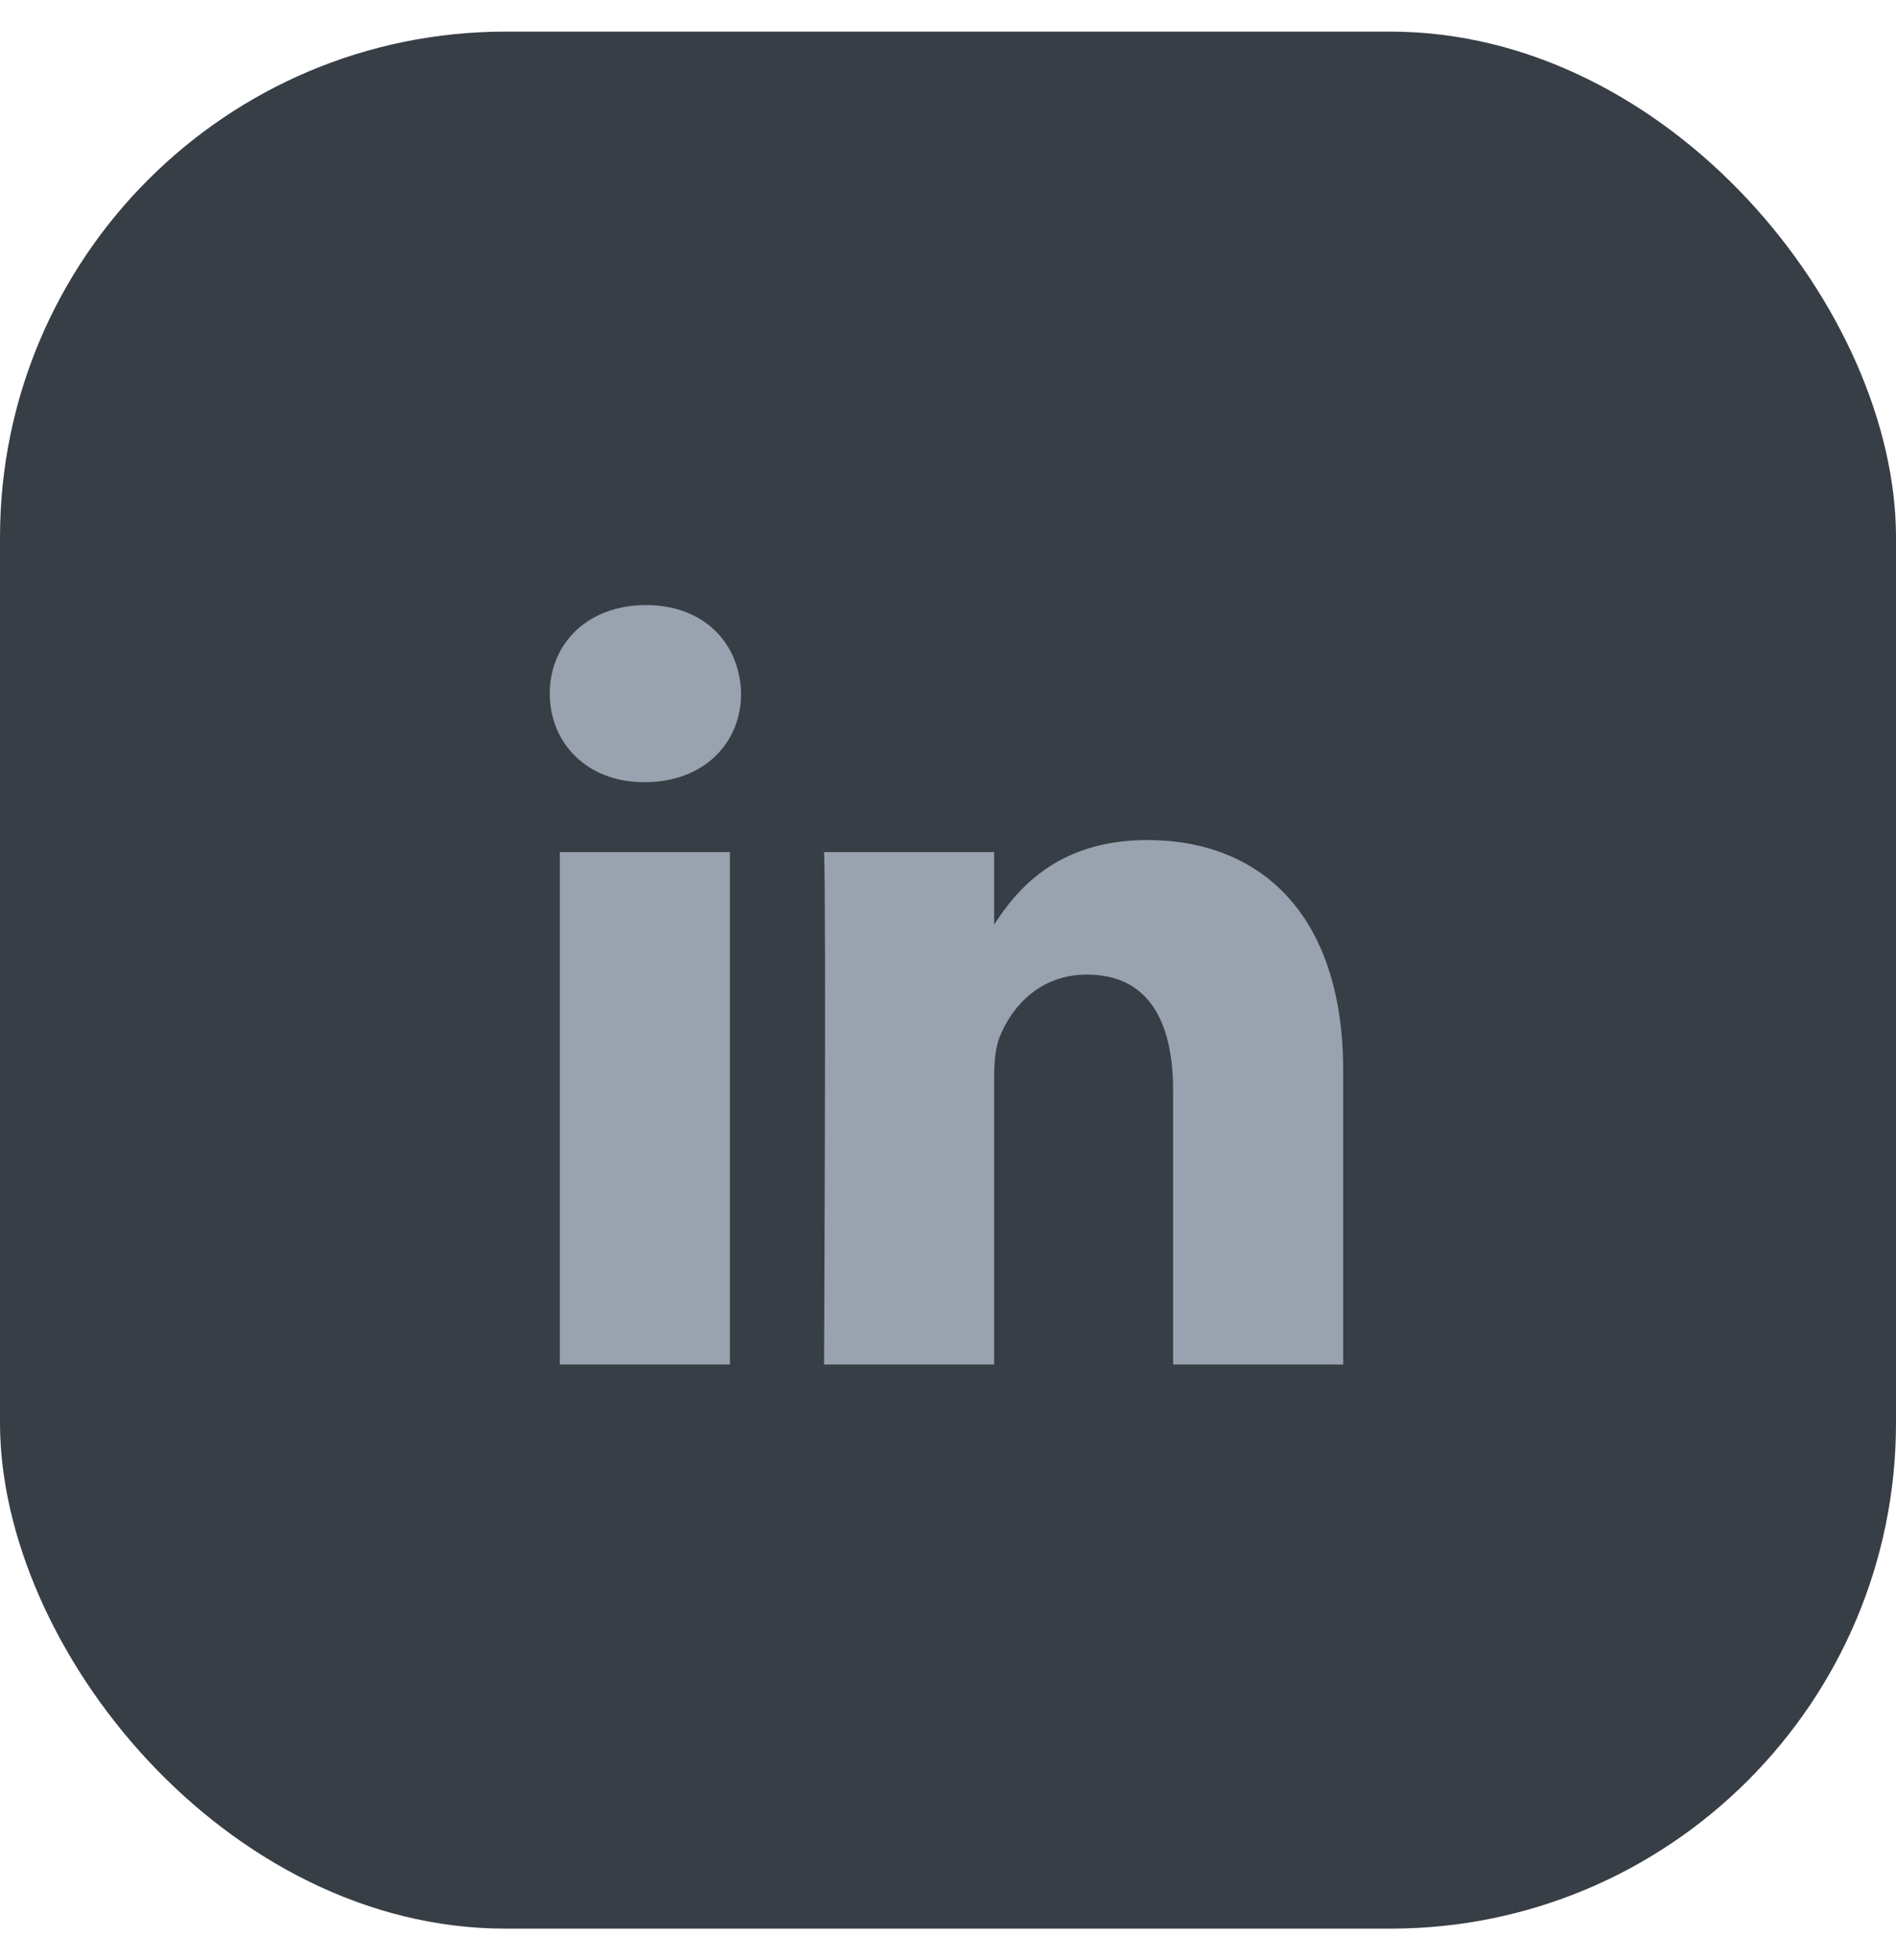 <?xml version="1.0" encoding="UTF-8"?>
<svg xmlns="http://www.w3.org/2000/svg" width="30" height="31" viewBox="0 0 30 31" fill="none">
  <rect y="0.5" width="30" height="30" rx="8" fill="#383E46"></rect>
  <path d="M11.549 21.579V13.475H8.858V21.579H11.549H11.549ZM10.204 12.369C11.142 12.369 11.726 11.747 11.726 10.969C11.709 10.174 11.142 9.569 10.222 9.569C9.301 9.569 8.699 10.174 8.699 10.969C8.699 11.746 9.283 12.369 10.186 12.369H10.204L10.204 12.369ZM13.039 21.579H15.73V17.054C15.73 16.812 15.747 16.57 15.818 16.397C16.013 15.913 16.456 15.412 17.199 15.412C18.173 15.412 18.562 16.155 18.562 17.244V21.579H21.253V16.933C21.253 14.443 19.926 13.285 18.155 13.285C16.704 13.285 16.066 14.097 15.712 14.65H15.73V13.475H13.039C13.074 14.236 13.039 21.579 13.039 21.579L13.039 21.579Z" fill="#99A2AF"></path>
</svg>
